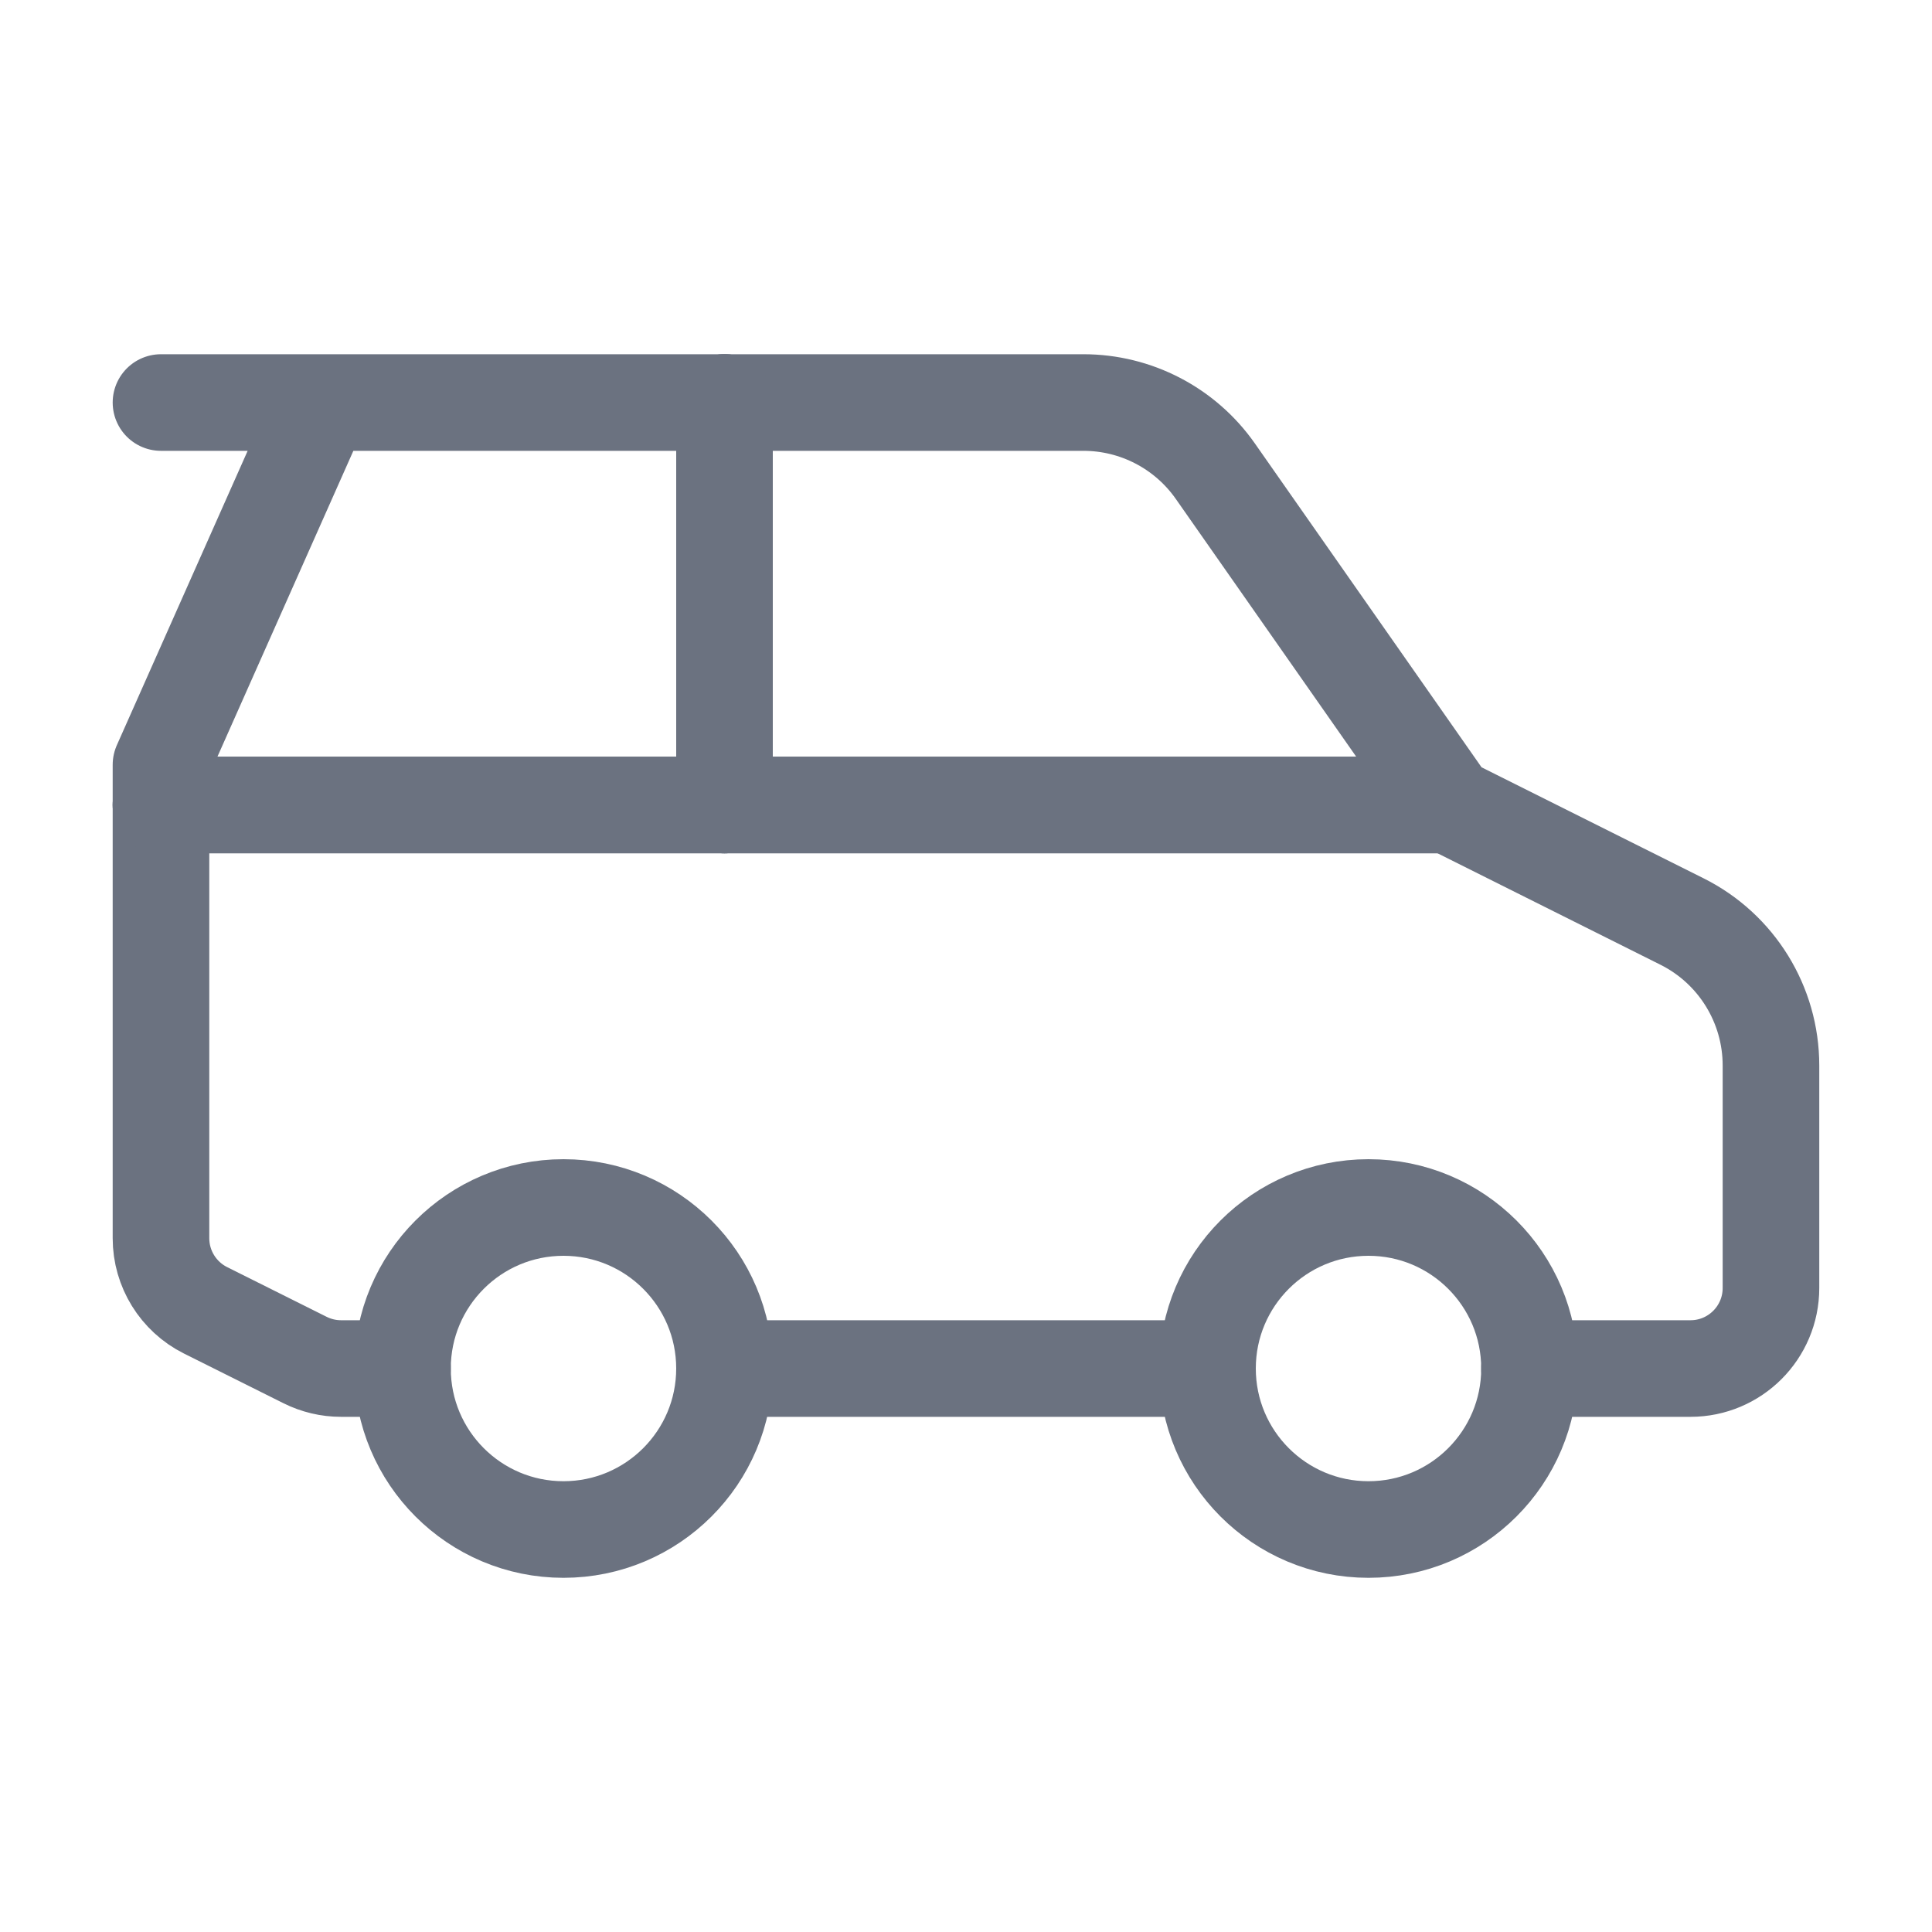 <svg width="40" height="40" viewBox="0 0 40 40" fill="none" xmlns="http://www.w3.org/2000/svg">
<path d="M3.333 8.334H6.666M6.666 8.334H22.431C23.518 8.334 24.538 8.864 25.162 9.755L30 16.667L34.824 19.079C35.953 19.643 36.666 20.798 36.666 22.06V26.667C36.666 27.587 35.92 28.334 35 28.334H31.666M6.666 8.334L3.333 15.834V25.637C3.333 26.268 3.69 26.845 4.254 27.128L6.314 28.157C6.546 28.273 6.801 28.334 7.06 28.334H8.333M25 28.334H15" stroke="#6B7280" stroke-width="2" stroke-linecap="round" stroke-linejoin="round"/>
<path d="M15 28.333C15 30.174 13.507 31.667 11.666 31.667C9.825 31.667 8.333 30.174 8.333 28.333C8.333 26.492 9.825 25 11.666 25C13.507 25 15 26.492 15 28.333Z" stroke="#6B7280" stroke-width="2" stroke-linecap="round" stroke-linejoin="round"/>
<path d="M31.667 28.333C31.667 30.174 30.174 31.667 28.333 31.667C26.492 31.667 25 30.174 25 28.333C25 26.492 26.492 25 28.333 25C30.174 25 31.667 26.492 31.667 28.333Z" stroke="#6B7280" stroke-width="2" stroke-linecap="round" stroke-linejoin="round"/>
<path d="M3.333 16.666H30" stroke="#6B7280" stroke-width="2" stroke-linecap="round" stroke-linejoin="round"/>
<path d="M15 16.667V8.333" stroke="#6B7280" stroke-width="2" stroke-linecap="round" stroke-linejoin="round"/>
<path d="M30 16.666H3.333" stroke="#6B7280" stroke-width="2" stroke-linecap="round" stroke-linejoin="round"/>
<path d="M15 8.333V16.667" stroke="#6B7280" stroke-width="2" stroke-linecap="round" stroke-linejoin="round"/>
</svg>
